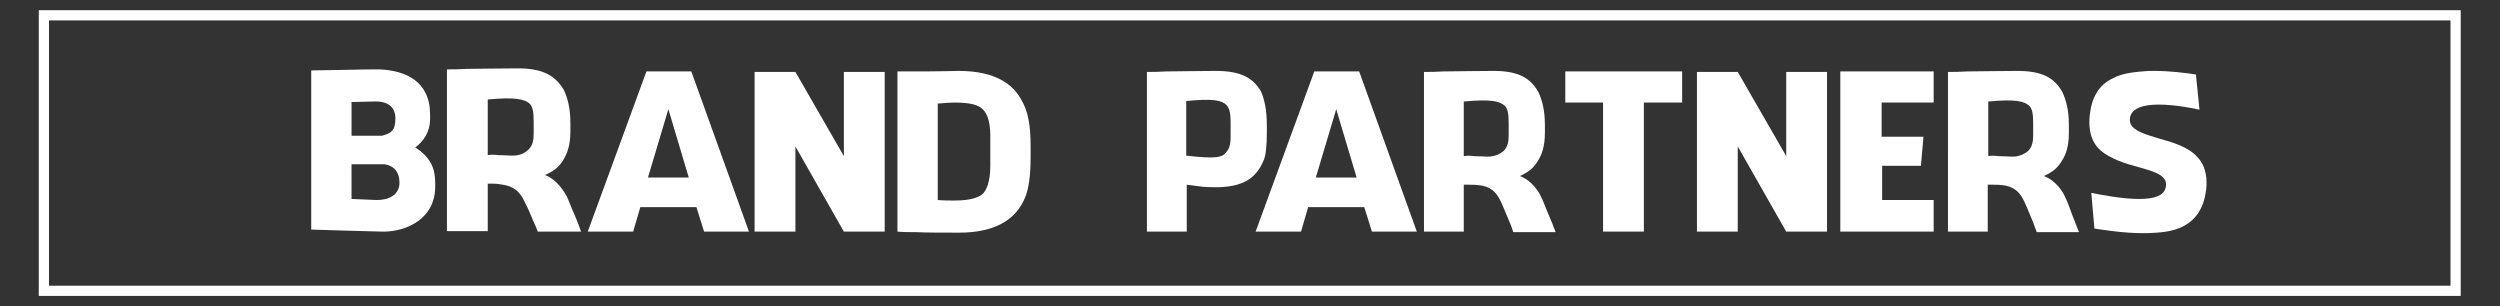 <?xml version="1.0" encoding="utf-8"?>
<!-- Generator: Adobe Illustrator 21.0.0, SVG Export Plug-In . SVG Version: 6.00 Build 0)  -->
<svg version="1.1" id="Layer_1" xmlns="http://www.w3.org/2000/svg" xmlns:xlink="http://www.w3.org/1999/xlink" x="0px" y="0px"
	 viewBox="0 0 490 60" style="enable-background:new 0 0 490 60;" xml:space="preserve">
<rect x="0" y="0" width="490" height="60" fill="#333333" stroke="none"/>
<style type="text/css">
	.st0{fill:#FFFFFF;}
	.st1{fill:none;stroke:#FFFFFF;stroke-width:2;stroke-miterlimit:10;}
</style>
<g>
	<g>
		<path class="st0" d="M85.3,35.8v0.8c0,6.2-5.5,8.8-10.2,8.8C73.8,45.4,61.4,45,61,45V13.8c2.3,0,4.4-0.1,6.3-0.1
			c3.2-0.1,6.5-0.1,7-0.1c5.2,0.2,10,2.3,10,8.9v0.8c0,2.5-1.2,4.3-2.9,5.6C84.2,30.7,85.3,32.8,85.3,35.8z M77.5,23.2
			c0-2-1.2-3.5-4.5-3.3L68.9,20v6.6h6C76.6,26.1,77.5,25.7,77.5,23.2z M78.3,35.8c0-2-1-3.3-2.9-3.6h-6.5V39H69l4.8,0.2
			C76.8,39.2,78.3,37.8,78.3,35.8z"/>
		<path class="st0" d="M96.6,36c-0.4,0-0.7,0-1,0v9.3h-8V13.6c1.2,0,2.5,0,3.9-0.1c2.4,0,5.9-0.1,10-0.1c4.9,0,7.3,1.4,9,4.2
			c0.7,1.5,1.3,3.4,1.3,6.6v1.5c0,2.7-0.6,4.3-1.3,5.5c-0.8,1.4-1.8,2.3-3.7,3.1c2.4,0.9,3.8,3.3,4.3,4.2c0.3,0.6,0.9,2.3,1.6,3.8
			c0.4,0.9,0.8,2,1.2,3.1h-8.5c-0.2-0.6-0.5-1.3-0.8-1.9c-0.5-1.1-1-2.5-1.7-3.8c-0.7-1.5-1.6-2.9-3.8-3.4
			C98.1,36.1,97.3,36,96.6,36z M97.6,30.4c1.1,0,2.2,0.1,2.7,0.1c0.4,0,0.8,0,1.2-0.1c0.6-0.1,1.4-0.4,2.1-1.1c0.8-0.8,1-1.8,1-3.1
			v-2.3c0-2.1-0.2-2.8-0.7-3.5c-1-1-3-1.4-8.3-0.9v10.9C96.3,30.3,96.9,30.3,97.6,30.4z"/>
		<g>
			<path class="st0" d="M138,45.4l-1.5-4.8h-11l-1.4,4.8h-8.9L126.7,14h8.8l11.3,31.4H138z M131,21.4l-4,13.4h8L131,21.4z"/>
			<path class="st0" d="M173.4,31.2v14.2h-8l-9.5-16.7v16.7h-8V14.1h8l9.5,16.5V14.1h8V31.2z"/>
			<path class="st0" d="M202,28.7v2.1c0,3.7-0.4,6.2-1,7.7c-1.8,4.7-6.2,7.1-13,7.1c-3.4,0-6.4,0-8.6-0.1c-1.3,0-2.4,0-3.5-0.1V14
				c2,0,3.8,0,5.4,0c2.8,0,5.8-0.1,6.6-0.1c7.3,0,10.7,2.7,12.3,5.7C201.4,21.6,202,24.2,202,28.7z M192.7,21.5
				c-0.9-1-2.7-1.4-5.6-1.4c-0.9,0-2.1,0.1-3.3,0.2v18.9c1,0.1,2.1,0.1,2.7,0.1h0.7c3,0,4.8-0.6,5.6-1.5c0.5-0.6,1.3-2.1,1.3-5.3
				v-4.9C194.2,24.2,193.6,22.4,192.7,21.5z"/>
			<path class="st0" d="M248.3,24.6V26c0,2.7-0.2,4.6-0.7,5.6c-1.5,3.5-4.2,5.1-9.4,5.1c-0.6,0-2,0-3.3-0.2
				c-0.7-0.1-1.5-0.2-2.3-0.3v9.2h-7.8V14.1c1.1,0,2.4,0,3.8-0.1c2.4,0,5.7-0.1,9.7-0.1c4.8,0,7.3,1.3,8.9,4.1
				C247.8,19.5,248.3,21.4,248.3,24.6z M240.4,20.6c-1-1-2.7-1.3-7.9-0.8v10.7c5.9,0.7,7,0.3,7.7-0.5c0.6-0.7,1-1.3,1-3.2V24
				C241.2,21.9,240.9,21.2,240.4,20.6z"/>
			<path class="st0" d="M268.9,45.4l-1.5-4.8h-11l-1.4,4.8h-8.9L257.6,14h8.8l11.3,31.4H268.9z M261.9,21.4l-4,13.4h8L261.9,21.4z"
				/>
			<path class="st0" d="M287.9,36.2c-0.4,0-0.7,0-1,0v9.2h-7.8V14.1c1.1,0,2.4,0,3.8-0.1c2.4,0,5.7-0.1,9.8-0.1
				c4.8,0,7.2,1.3,8.8,4.1c0.7,1.5,1.3,3.4,1.3,6.5V26c0,2.7-0.6,4.3-1.3,5.4c-0.8,1.4-1.8,2.3-3.6,3.1c2.4,0.9,3.8,3.2,4.2,4.2
				c0.3,0.5,0.9,2.2,1.6,3.8c0.4,0.9,0.8,1.9,1.2,3h-8.3c-0.2-0.6-0.4-1.3-0.7-1.9c-0.5-1.1-1-2.5-1.6-3.8c-0.7-1.5-1.5-2.9-3.7-3.4
				C289.4,36.2,288.5,36.2,287.9,36.2z M288.8,30.6c1,0,2.2,0.1,2.7,0.1c0.4,0,0.7,0,1.1-0.1c0.6-0.1,1.4-0.4,2.1-1
				c0.8-0.8,1-1.8,1-3.1v-2.3c0-2-0.2-2.8-0.7-3.4c-1-1-2.9-1.4-8.1-0.9v10.7C287.6,30.5,288.2,30.5,288.8,30.6z"/>
			<path class="st0" d="M322.2,20.1v11.1v14.2h-8V20.1h-7.4V14h7.4h8h7.5v6.1H322.2z"/>
			<path class="st0" d="M358.1,31.2v14.2h-8l-9.5-16.7v16.7h-8V14.1h8l9.5,16.5V14.1h8V31.2z"/>
			<path class="st0" d="M368.8,26.8h8.2l-0.5,5.7h-7.6v6.7H379v6.2h-18.3V14H379v6.1h-10.2V26.8z"/>
			<path class="st0" d="M390.6,36.2c-0.4,0-0.7,0-1,0v9.2h-7.8V14.1c1.1,0,2.4,0,3.8-0.1c2.4,0,5.7-0.1,9.8-0.1
				c4.8,0,7.2,1.3,8.8,4.1c0.7,1.5,1.3,3.4,1.3,6.5V26c0,2.7-0.6,4.3-1.3,5.4c-0.8,1.4-1.8,2.3-3.6,3.1c2.4,0.9,3.8,3.2,4.2,4.2
				c0.3,0.5,0.9,2.2,1.5,3.8c0.4,0.9,0.7,1.9,1.2,3h-8.3c-0.2-0.6-0.5-1.3-0.7-1.9c-0.5-1.1-1-2.5-1.6-3.8c-0.7-1.5-1.5-2.9-3.7-3.4
				C392.1,36.2,391.3,36.2,390.6,36.2z M391.6,30.6c1,0,2.2,0.1,2.7,0.1c0.4,0,0.8,0,1.1-0.1c0.6-0.1,1.4-0.4,2.1-1
				c0.8-0.8,1-1.8,1-3.1v-2.3c0-2-0.2-2.8-0.7-3.4c-1-1-2.9-1.4-8.1-0.9v10.7C390.3,30.5,390.9,30.5,391.6,30.6z"/>
			<path class="st0" d="M410.5,44.8l-0.6-7c1.5,0.3,5.9,1.2,9.4,1.2c3,0,4.7-0.7,5.1-2c0.2-0.5,0.2-1.1,0-1.6
				c-0.6-1.3-2.6-1.9-5.1-2.6c-2.6-0.7-6-1.7-8-3.7c-1.9-2.1-1.9-4.7-1.7-6.6c0.4-3.5,1.8-5.8,4.4-7.1c2.2-1.2,4.8-1.3,7.1-1.5h1.2
				c3.1,0,6.1,0.4,8.1,0.7l0.7,6.9c-1.3-0.3-4.9-1-8-1s-4.9,0.7-5.5,2.1c-0.2,0.6-0.2,1.1,0,1.7c0.7,1.4,2.8,2,5.4,2.8
				c2.9,0.8,5.9,1.7,7.6,3.6c2,2,2,4.8,1.8,6.5c-0.4,3.4-1.9,5.8-4.4,7.1c-2.2,1.2-4.8,1.3-7.1,1.4h-1
				C416.3,45.7,412.6,45.1,410.5,44.8z"/>
		</g>
	</g>
	<rect x="8.6" y="3" class="st1" width="472.7" height="54"/>
</g>
</svg>
